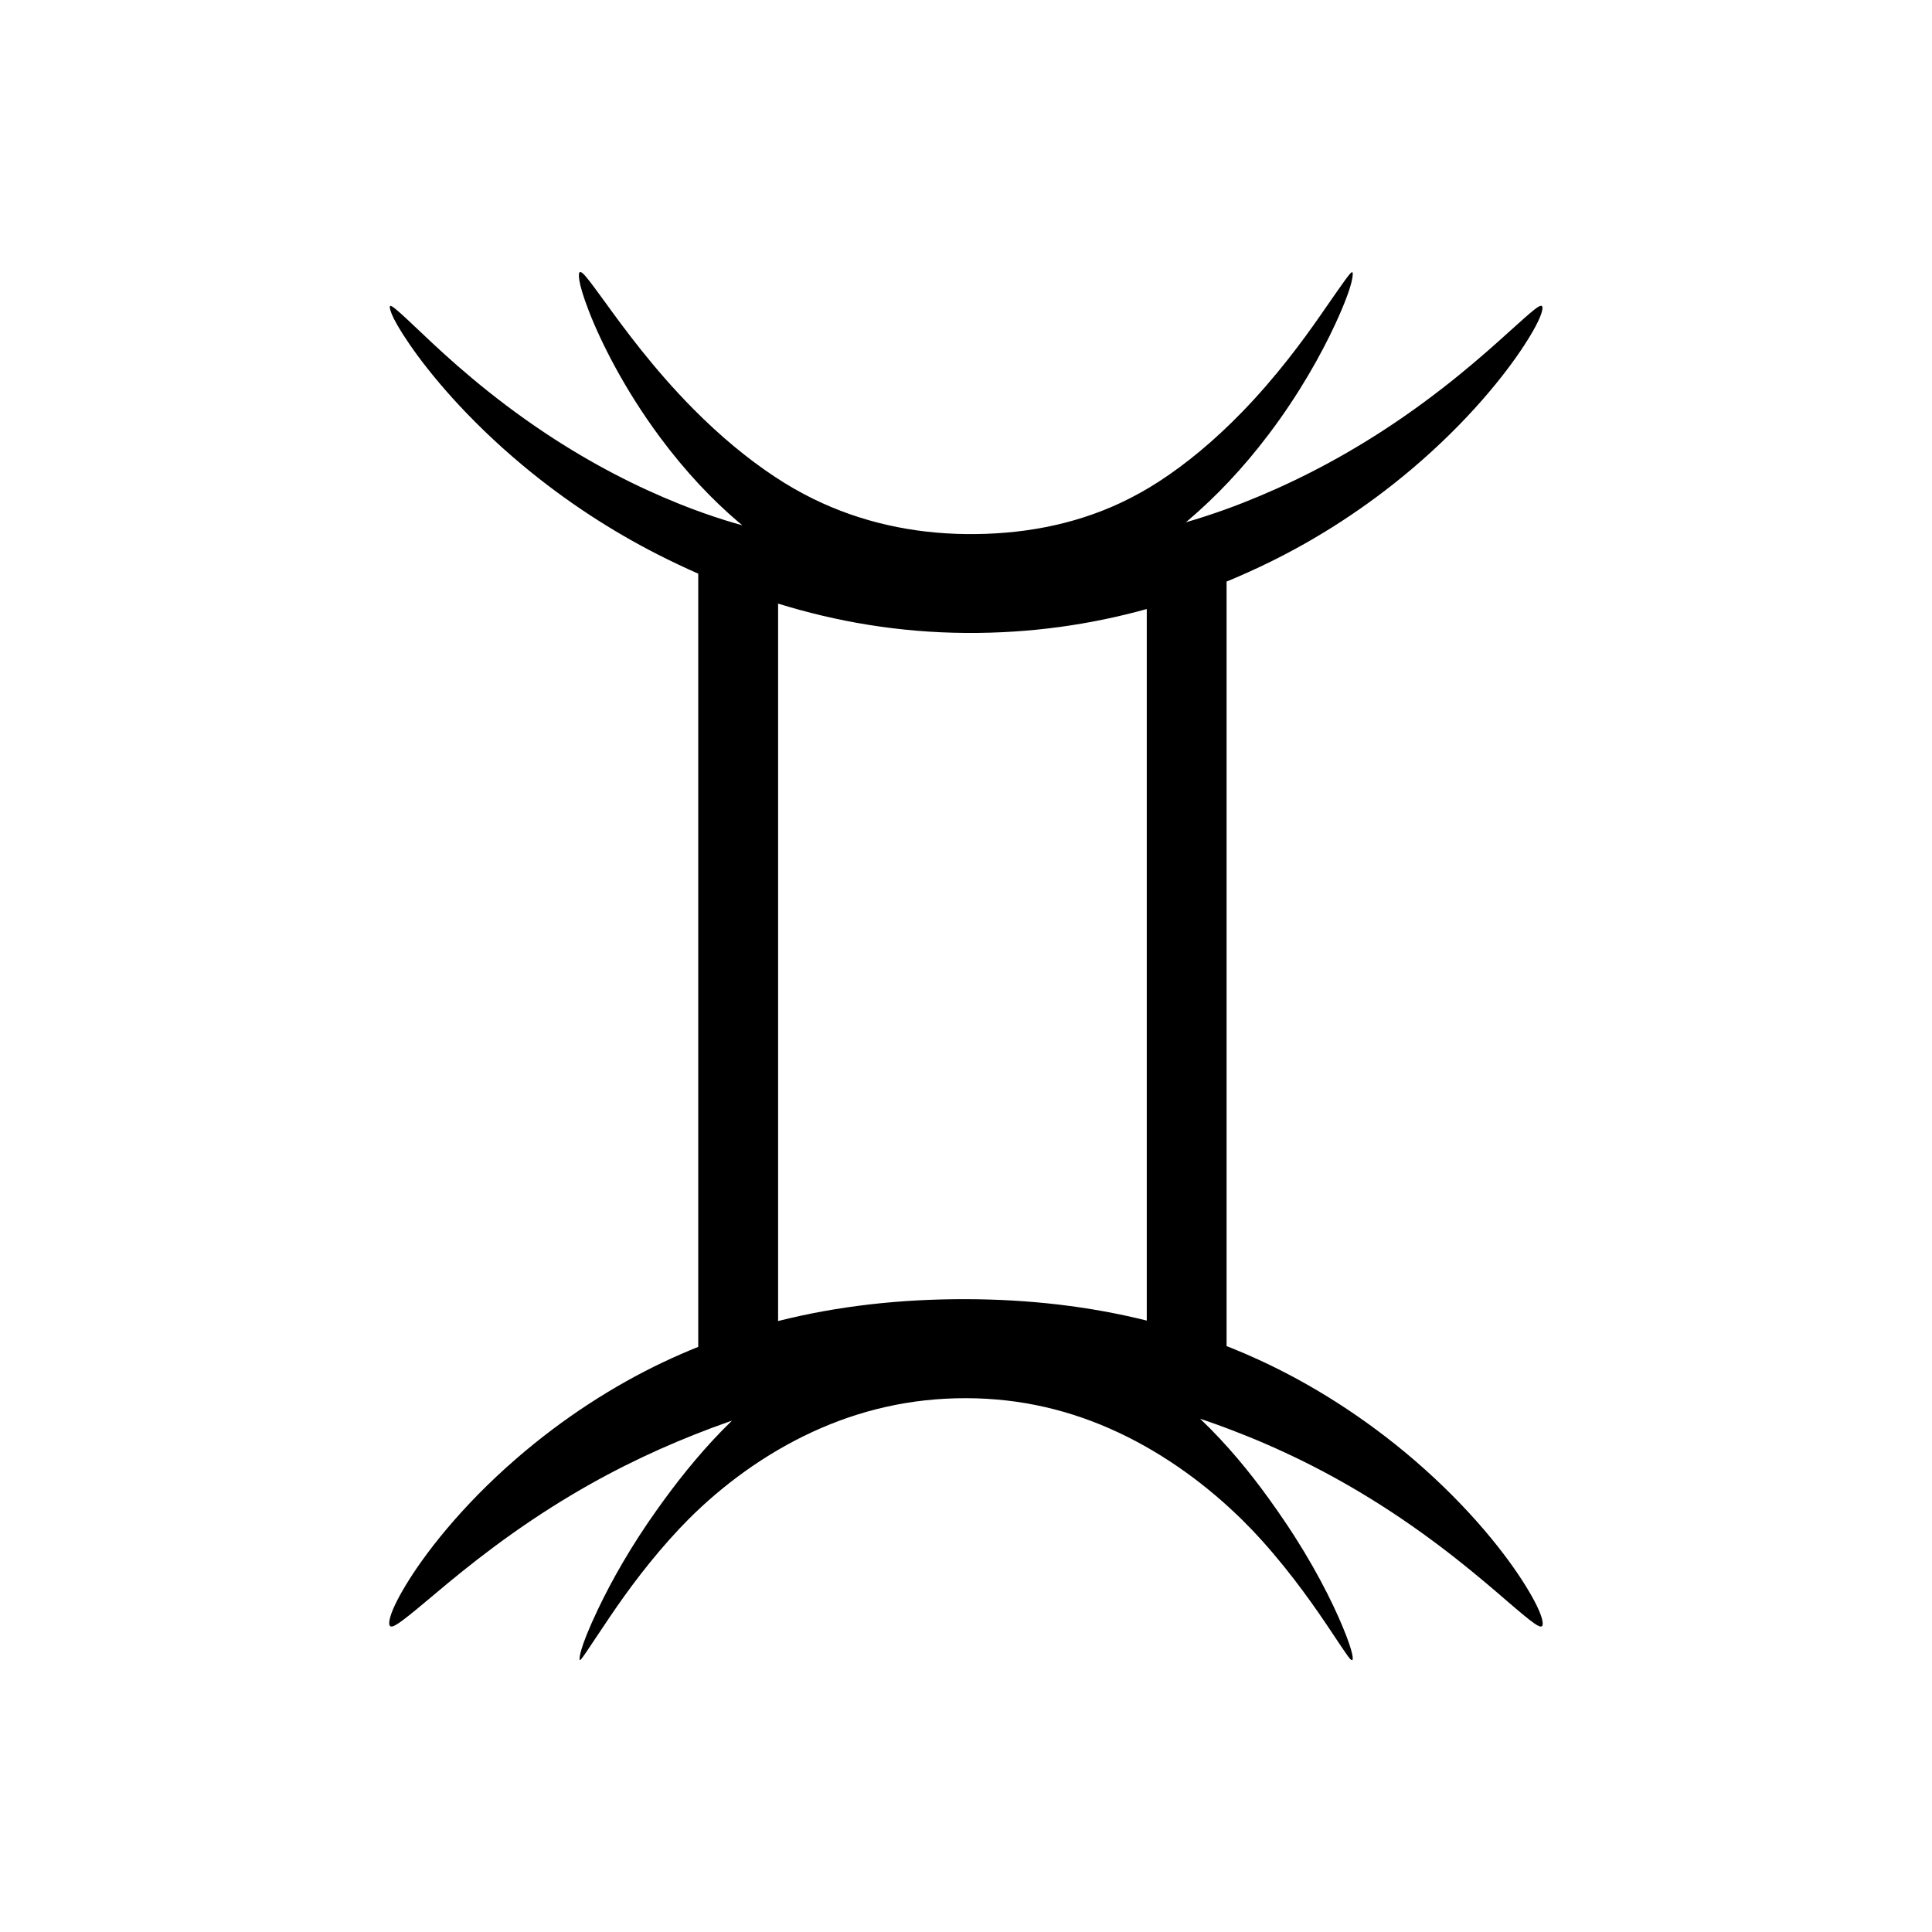 <?xml version="1.0" encoding="UTF-8"?>
<!-- Uploaded to: SVG Repo, www.svgrepo.com, Generator: SVG Repo Mixer Tools -->
<svg fill="#000000" width="800px" height="800px" version="1.1" viewBox="144 144 512 512" xmlns="http://www.w3.org/2000/svg">
 <path d="m297.78 216.07c-0.043 0.004-0.082 0.012-0.117 0.039-0.363 0.152-0.809 2.09 2.391 10.332 3.144 8.105 9.348 20.621 18.844 33.426 6.703 9.035 13.789 16.527 20.859 22.543 0.324 0.277 0.656 0.535 0.984 0.809-1.555-0.438-3.094-0.879-4.625-1.359-3.906-1.227-7.883-2.637-11.898-4.242-11.453-4.582-23.375-10.668-35.465-18.676-15.199-10.078-26.27-20.281-32.926-26.617-6.488-6.176-8.07-7.484-8.434-7.242-0.258 0.172-0.316 2.188 5.086 10.078 5.34 7.793 15.262 19.84 30.023 32.148 11.707 9.762 23.84 17.52 35.672 23.559 3.644 1.859 7.269 3.57 10.863 5.156v204.91c-3.082 1.234-6.188 2.59-9.32 4.074-12.918 6.125-26.336 14.668-38.859 25.516-14.793 12.812-24.426 25.43-29.344 33.586-4.992 8.281-4.543 10.551-4.121 10.832 0.688 0.461 2.211-0.426 9.34-6.414 7.016-5.898 18.367-15.582 33.664-25.238 13.152-8.305 25.586-14.316 37.695-19.129 3.047-1.211 6.047-2.332 8.992-3.363 0.293-0.094 0.59-0.203 0.887-0.305-6.992 6.766-12.859 14.004-17.82 20.762-0.727 0.988-1.43 1.977-2.125 2.953-6.656 9.344-11.883 18.527-15.578 26.301-5.152 10.84-4.992 13.336-4.793 13.422 0.344 0.152 1.949-2.547 8.051-11.57 4.719-6.981 10.828-15.254 18.332-23.242 0.781-0.832 1.586-1.664 2.41-2.488 9.039-9.055 20.277-17.363 32.934-23.191 12.367-5.695 25.824-8.934 40.629-8.906 14.574 0.02 27.93 3.242 40.48 9.141 12.688 5.961 23.852 14.371 32.797 23.203 1.82 1.801 3.539 3.602 5.144 5.391 8.246 9.188 14.449 18.219 18.637 24.52 4.129 6.211 4.871 7.324 5.293 7.144 0.246-0.094 0.426-1.629-2.469-8.641-2.938-7.117-8.043-17.16-15.254-27.848-1.406-2.086-2.898-4.242-4.488-6.434-4.93-6.812-10.895-14.164-18.098-21.027 0.352 0.113 0.703 0.234 1.055 0.355 2.203 0.758 4.445 1.555 6.723 2.422 12.844 4.875 26.133 11.211 40.109 20.113 15.324 9.762 26.676 19.59 33.562 25.523 7.027 6.055 8.469 6.992 9.121 6.555 0.387-0.262 0.758-2.473-4.289-10.648-4.965-8.043-14.656-20.566-29.5-33.336-13.34-11.477-27.594-20.348-41.258-26.617-2.461-1.129-4.898-2.18-7.312-3.148-0.402-0.152-0.809-0.312-1.211-0.473v-202.62c0.27-0.113 0.539-0.215 0.809-0.324 3.488-1.461 7.023-3.059 10.586-4.801 12.523-6.133 25.453-14.332 37.746-24.746 14.789-12.527 24.594-24.816 29.746-32.746 5.227-8.043 5.012-10.164 4.684-10.383-0.594-0.398-1.895 0.656-8.797 6.898-6.789 6.141-17.988 16.137-33.238 26.047-12.777 8.305-25.18 14.465-37.125 19.168-3.367 1.328-6.688 2.508-9.949 3.57-1.734 0.566-3.492 1.105-5.266 1.625 0.242-0.207 0.484-0.402 0.727-0.609 7.141-6.09 14.328-13.566 21.234-22.699 8.152-10.781 14.035-21.398 17.703-29.352 5.043-10.941 4.711-13.516 4.449-13.629-0.414-0.172-2.09 2.293-8.395 11.375-4.898 7.055-11.832 16.43-20.754 25.633-7.531 7.769-14.926 13.812-21.973 18.402-3.461 2.254-6.883 4.129-10.242 5.707-12.84 6.023-26.797 8.445-40.992 8.285-14.168-0.152-27.891-3.16-40.402-9.289-3.453-1.691-6.969-3.688-10.527-6.062-6.82-4.547-13.965-10.355-21.371-17.832-10.488-10.59-18.336-21.348-23.332-28.242-4.746-6.551-5.977-8.059-6.602-8.008zm52.426 87.891c15.395 4.762 31.914 7.656 49.809 7.773 17.094 0.113 32.977-2.195 47.891-6.336v188.57c-15.207-3.793-31.164-5.633-47.891-5.676-17.422-0.039-34.039 1.812-49.809 5.797z"/>
</svg>